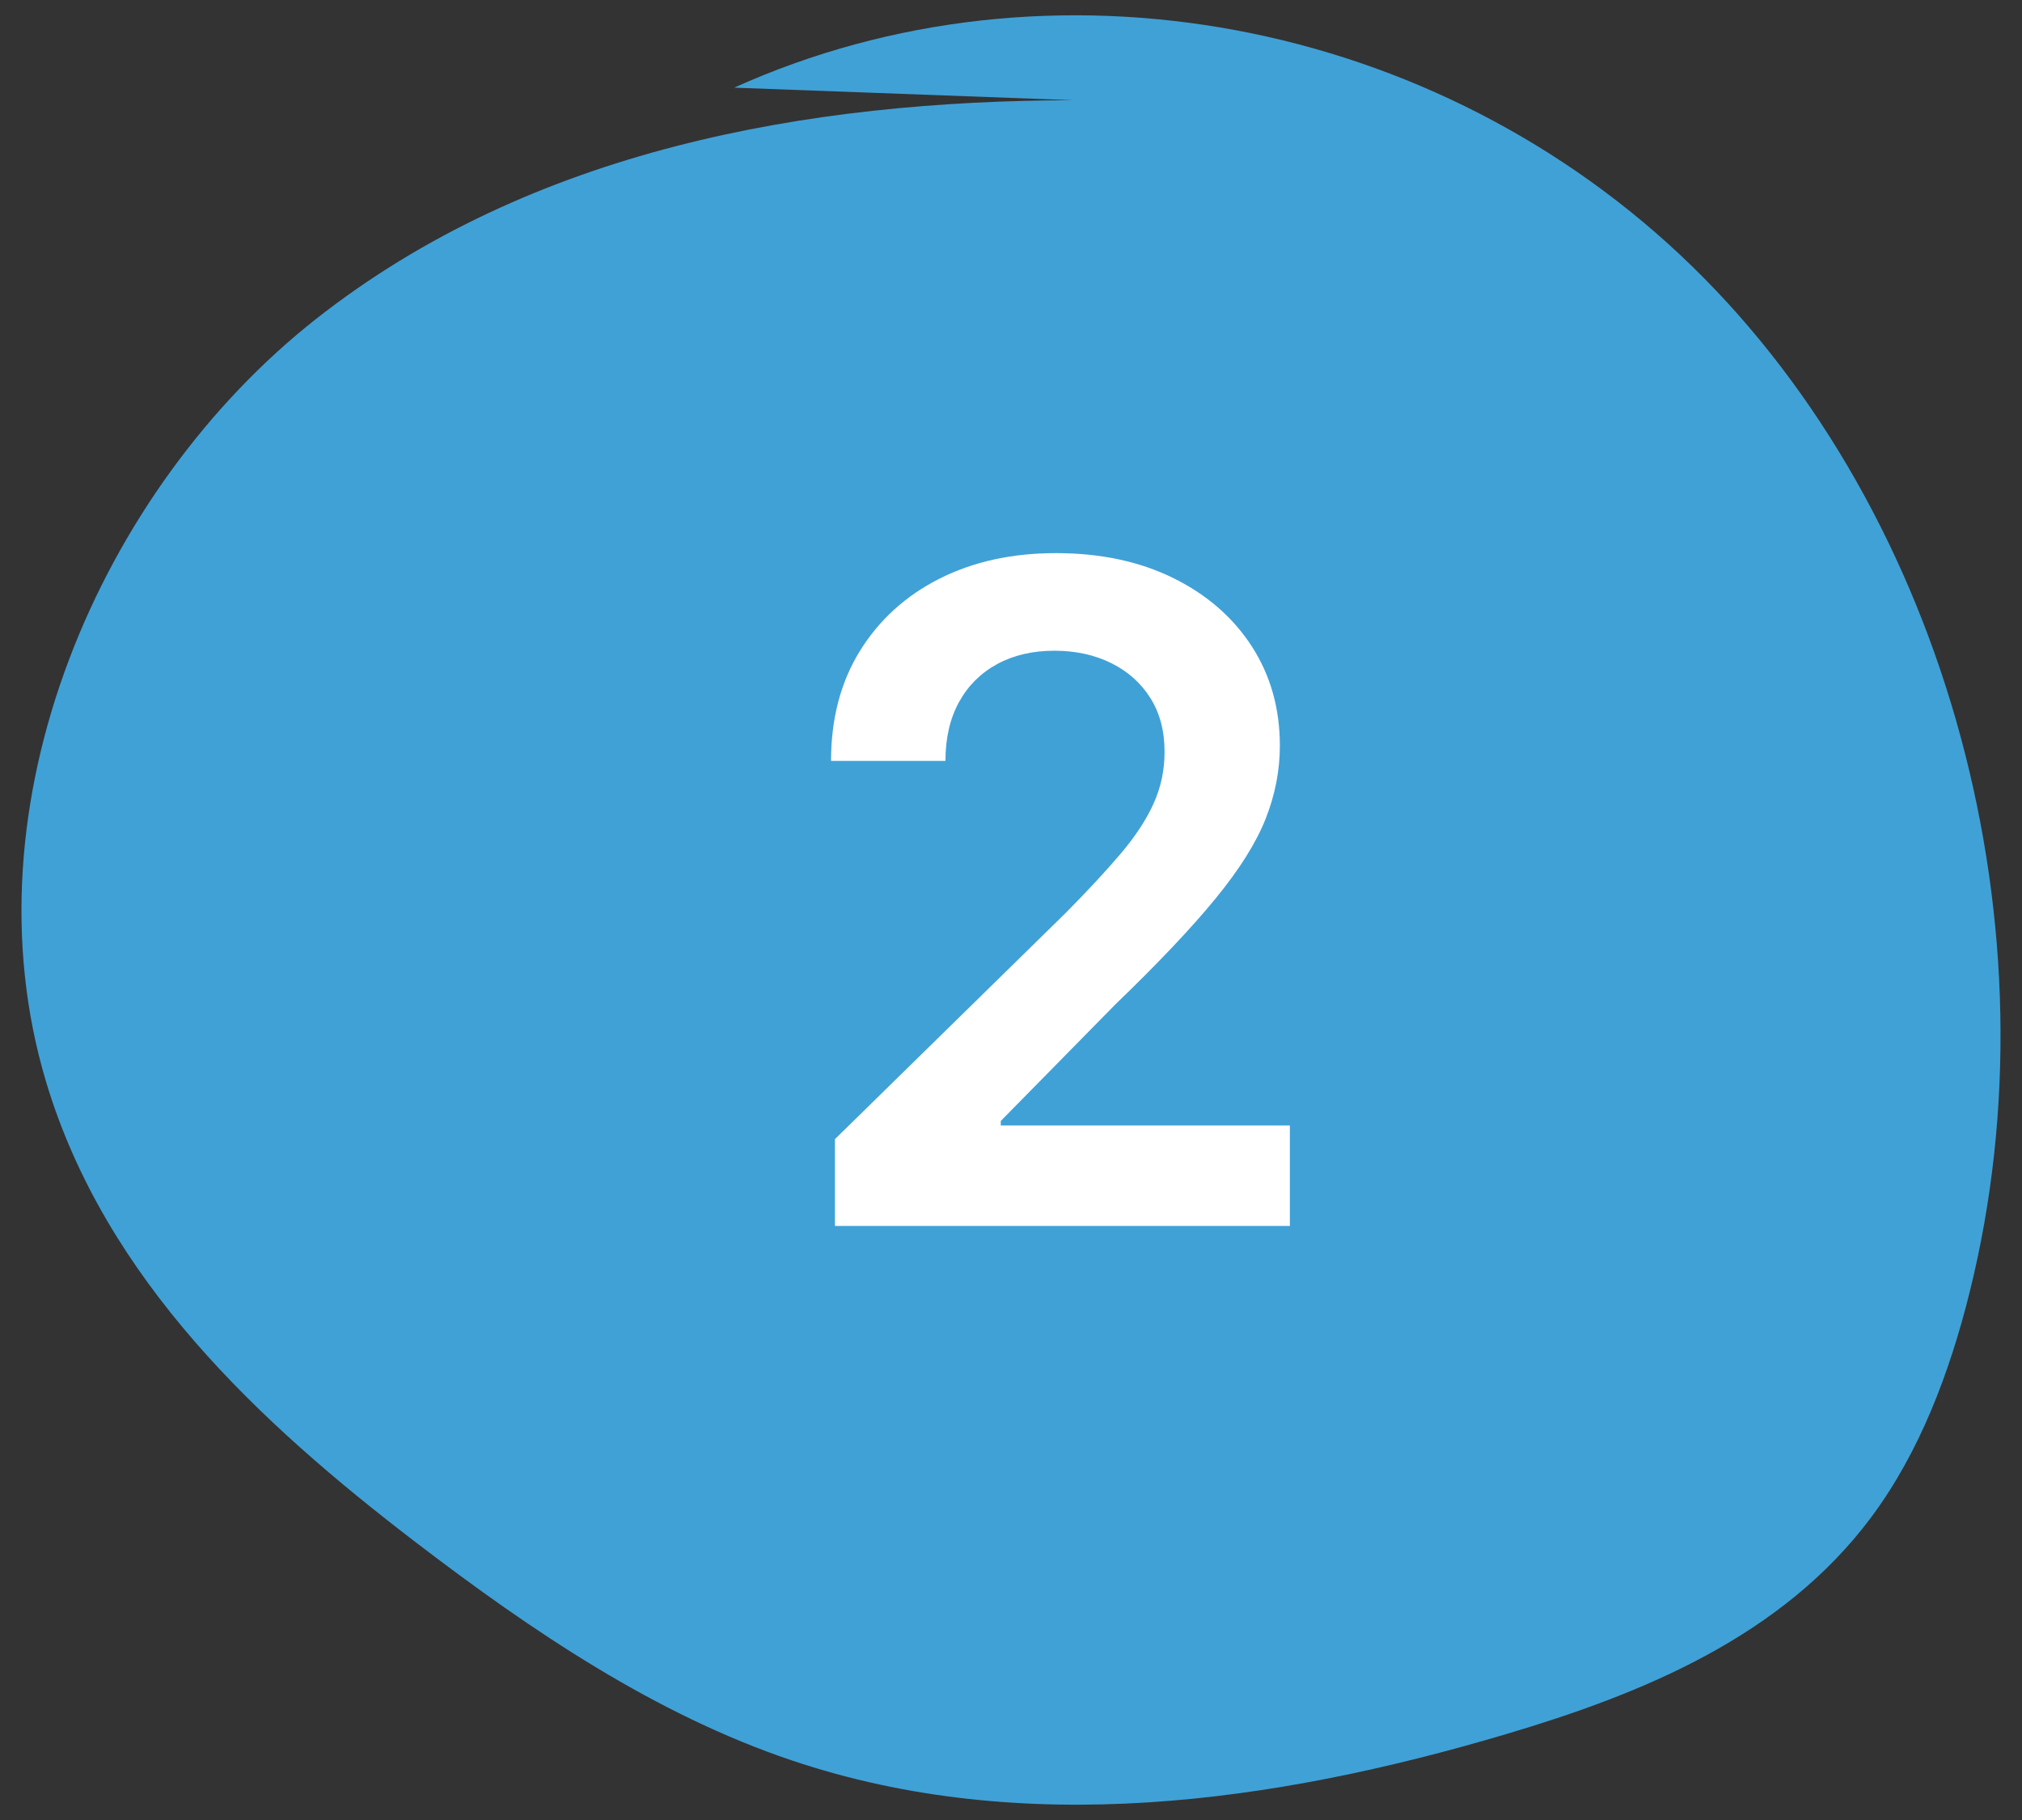 <?xml version="1.0" encoding="UTF-8"?>
<svg xmlns="http://www.w3.org/2000/svg" id="Layer_1" viewBox="0 0 60 54">
  <rect x="0" y="0" width="60" height="54" fill="#333333" stroke="none"/>
  <path d="M31.844,2.973c-7.87.017-16.065,1.455-22.469,6.493C2.972,14.504-1.098,23.857,1.364,32.087c1.759,5.881,6.352,10.138,10.97,13.671,3.468,2.654,7.125,5.115,11.164,6.475,6.851,2.307,14.279,1.272,21.197-.782,4.03-1.196,8.19-2.887,10.836-6.441,1.433-1.925,2.321-4.279,2.918-6.68,2.673-10.754-.651-23.035-8.234-30.425C42.632.515,31.156-1.626,21.785,2.601" style="fill:#40a1d7;"></path>
  <path d="M24.776,36.376v-2.577l6.838-6.703c.654-.66,1.199-1.247,1.635-1.76s.764-1.01.98-1.49c.219-.481.328-.993.328-1.539,0-.622-.142-1.155-.424-1.601-.281-.445-.67-.791-1.164-1.034-.493-.243-1.055-.365-1.682-.365-.648,0-1.215.133-1.703.399-.486.266-.863.643-1.129,1.129-.267.488-.4,1.068-.4,1.741h-3.395c0-1.25.285-2.337.856-3.261.57-.922,1.357-1.637,2.36-2.145,1.004-.506,2.156-.759,3.457-.759,1.321,0,2.482.247,3.482.74s1.777,1.17,2.332,2.029c.554.858.831,1.84.831,2.942,0,.737-.141,1.462-.423,2.174-.282.711-.777,1.5-1.486,2.365-.708.865-1.7,1.914-2.977,3.145l-3.395,3.453v.135h8.578v2.98h-13.502Z" style="fill:#fff;"></path>
</svg>
